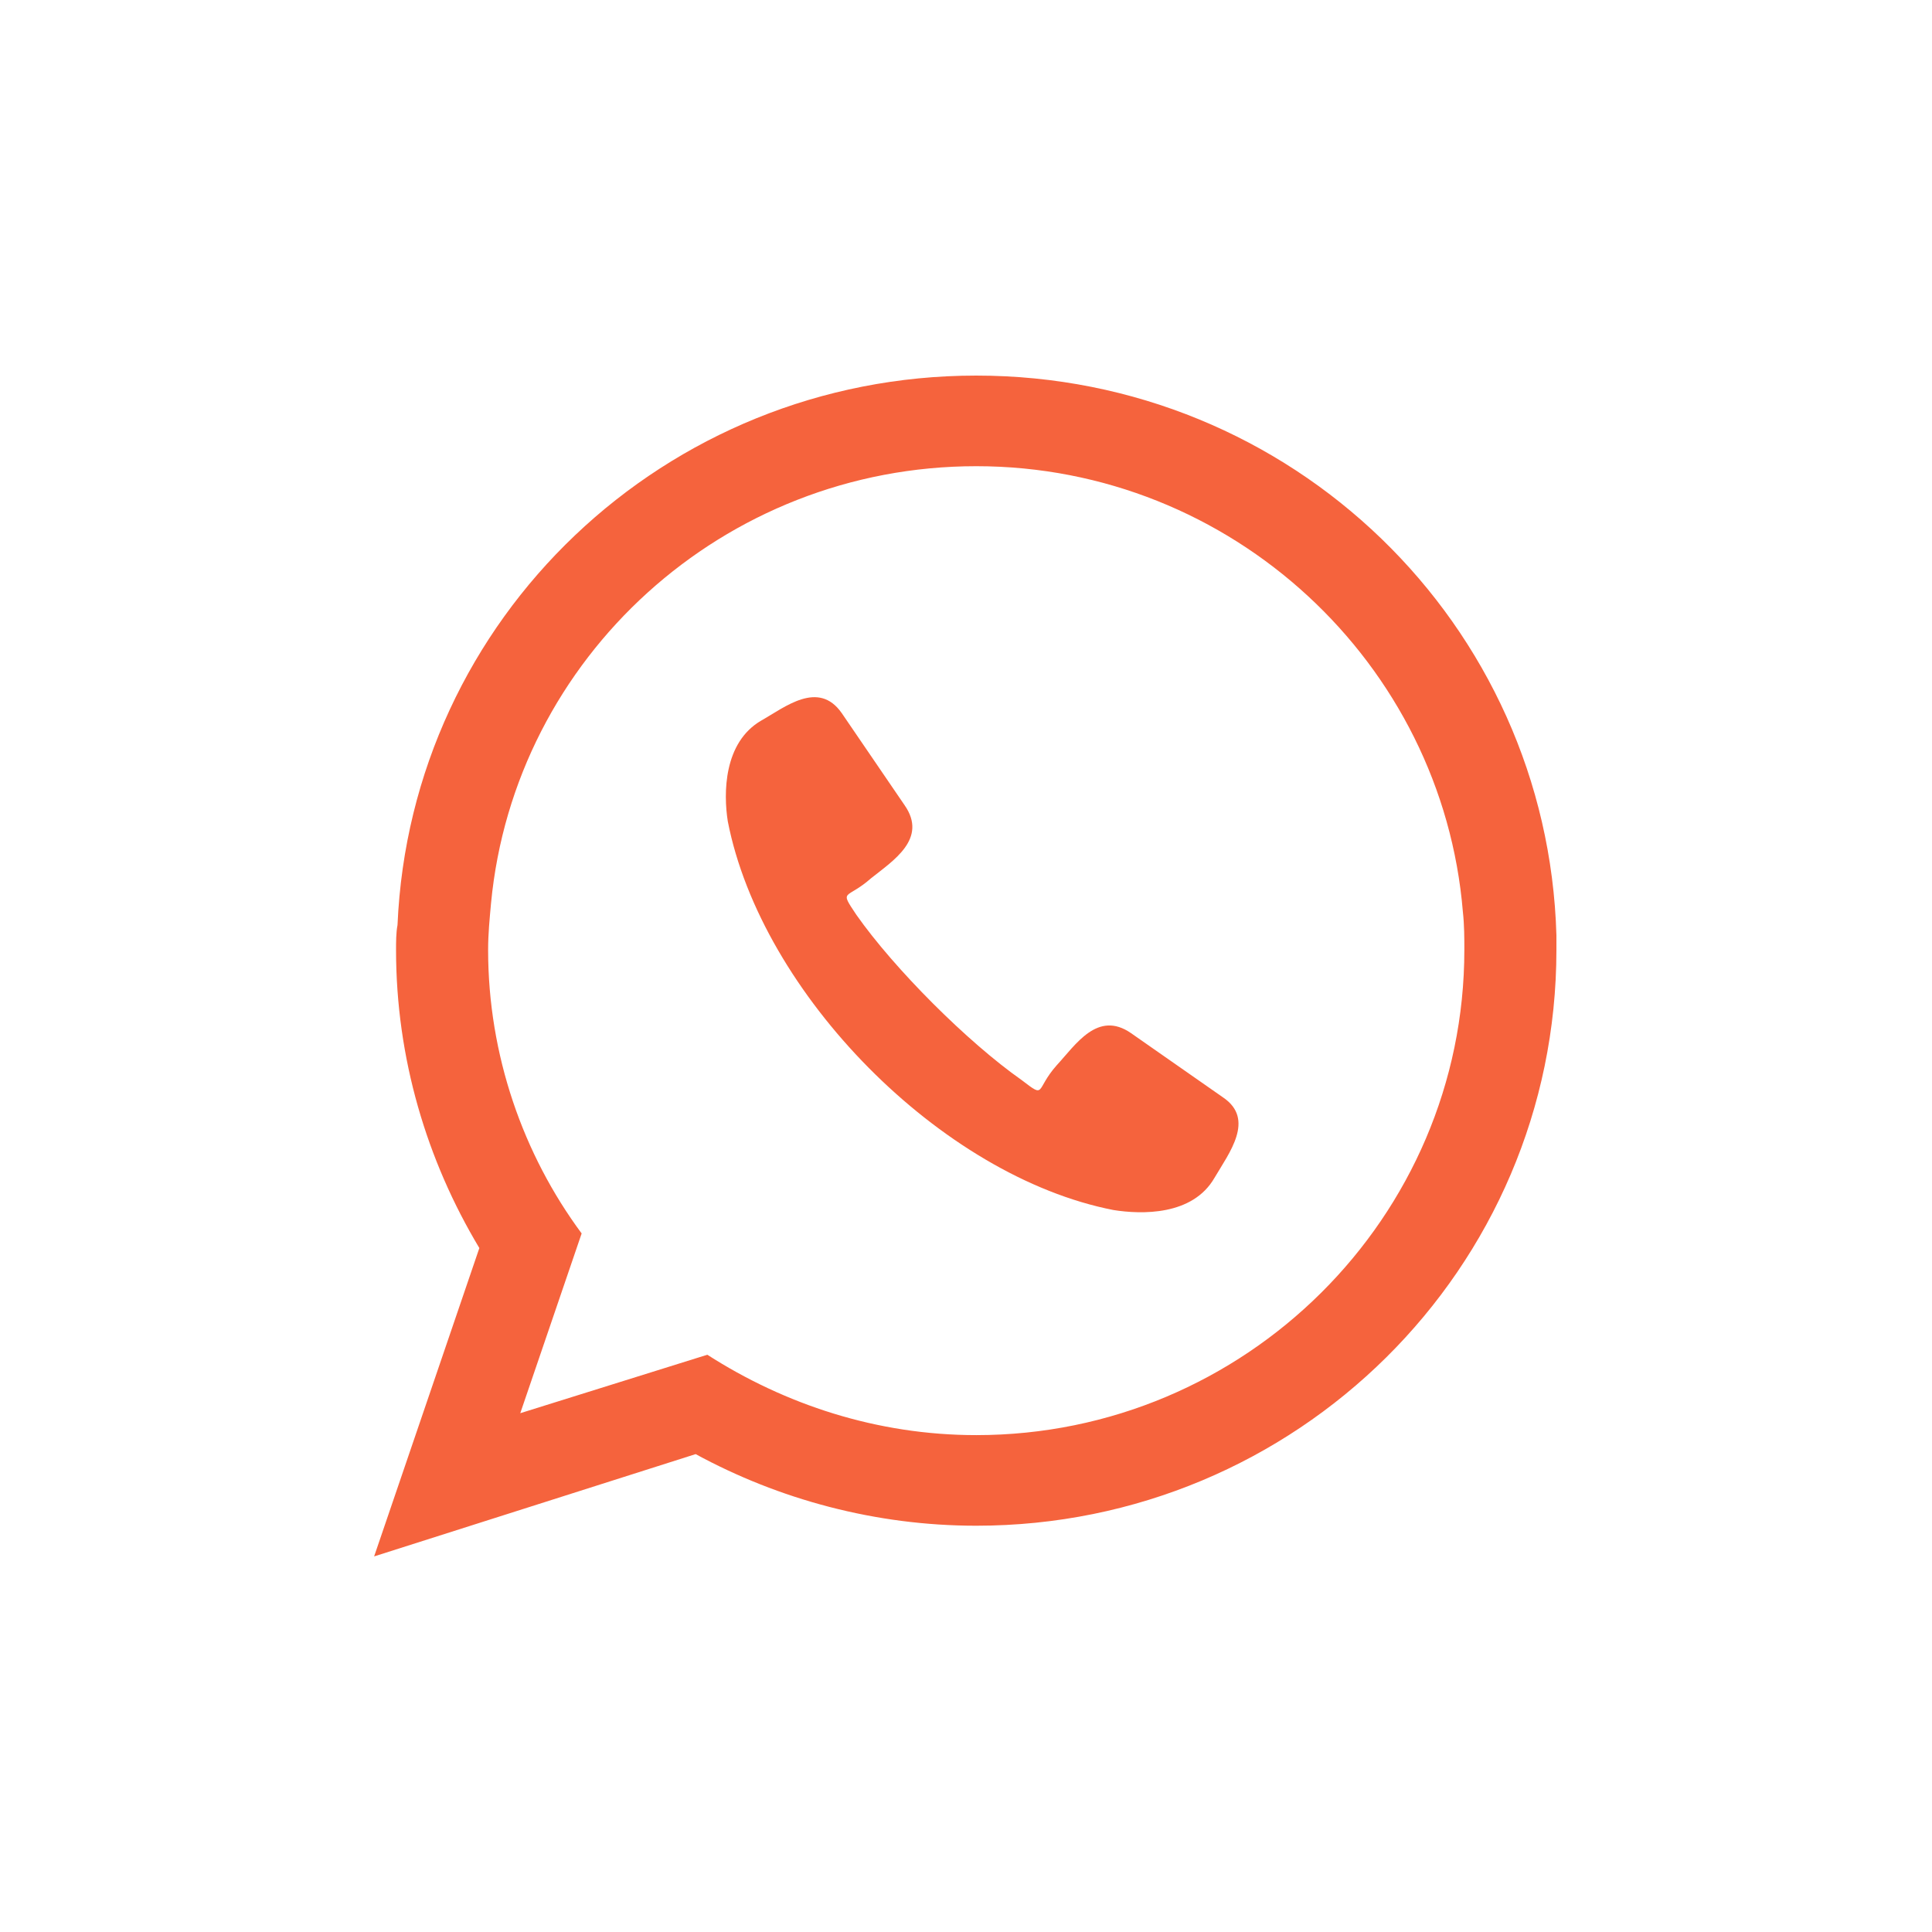 <?xml version="1.0" encoding="UTF-8"?>
<!DOCTYPE svg PUBLIC "-//W3C//DTD SVG 1.1//EN" "http://www.w3.org/Graphics/SVG/1.1/DTD/svg11.dtd">
<!-- Creator: CorelDRAW 2020 (64-Bit) -->
<svg xmlns="http://www.w3.org/2000/svg" xml:space="preserve" width="356px" height="356px" version="1.1" style="shape-rendering:geometricPrecision; text-rendering:geometricPrecision; image-rendering:optimizeQuality; fill-rule:evenodd; clip-rule:evenodd"
viewBox="0 0 13.22 13.22"
 xmlns:xlink="http://www.w3.org/1999/xlink"
 xmlns:xodm="http://www.corel.com/coreldraw/odm/2003">
 <defs>
  <style type="text/css">
   <![CDATA[
    .fil1 {fill:#F5633D}
    .fil0 {fill:#FEFEFE;fill-opacity:0}
   ]]>
  </style>
 </defs>
 <g id="Layer_x0020_1">
  <polygon class="fil0" points="0,0 13.22,0 13.22,13.22 0,13.22 "/>
  <path class="fil1" d="M6.68 9.82c-0.68,0 -1.31,-0.21 -1.84,-0.55l-1.28 0.4 0.42 -1.23c-0.4,-0.54 -0.64,-1.22 -0.64,-1.94 0,-0.11 0.01,-0.21 0.02,-0.32 0.16,-1.68 1.59,-2.99 3.32,-2.99 1.75,0 3.19,1.35 3.33,3.05 0.01,0.09 0.01,0.18 0.01,0.26 0,1.83 -1.5,3.32 -3.34,3.32zm0.94 -1.54c-1.18,-0.23 -2.41,-1.48 -2.64,-2.66 -0.03,-0.19 -0.03,-0.54 0.23,-0.69 0.16,-0.09 0.39,-0.28 0.55,-0.05l0.43 0.63c0.16,0.23 -0.08,0.38 -0.23,0.5 -0.17,0.15 -0.22,0.07 -0.1,0.25 0.26,0.37 0.76,0.87 1.13,1.13 0.17,0.13 0.09,0.07 0.24,-0.1 0.13,-0.14 0.28,-0.38 0.51,-0.22l0.63 0.44c0.22,0.15 0.04,0.38 -0.06,0.55 -0.15,0.26 -0.5,0.25 -0.69,0.22l0 0zm3.03 -1.88c-0.06,-2.13 -1.81,-3.83 -3.97,-3.83 -2.13,0 -3.87,1.66 -3.96,3.76 -0.01,0.05 -0.01,0.12 -0.01,0.17 0,0.74 0.21,1.44 0.57,2.04l-0.72 2.11 2.2 -0.7c0.57,0.31 1.23,0.49 1.92,0.49 2.19,0 3.97,-1.76 3.97,-3.94 0,-0.03 0,-0.06 0,-0.1z"/>
 </g>
</svg>
